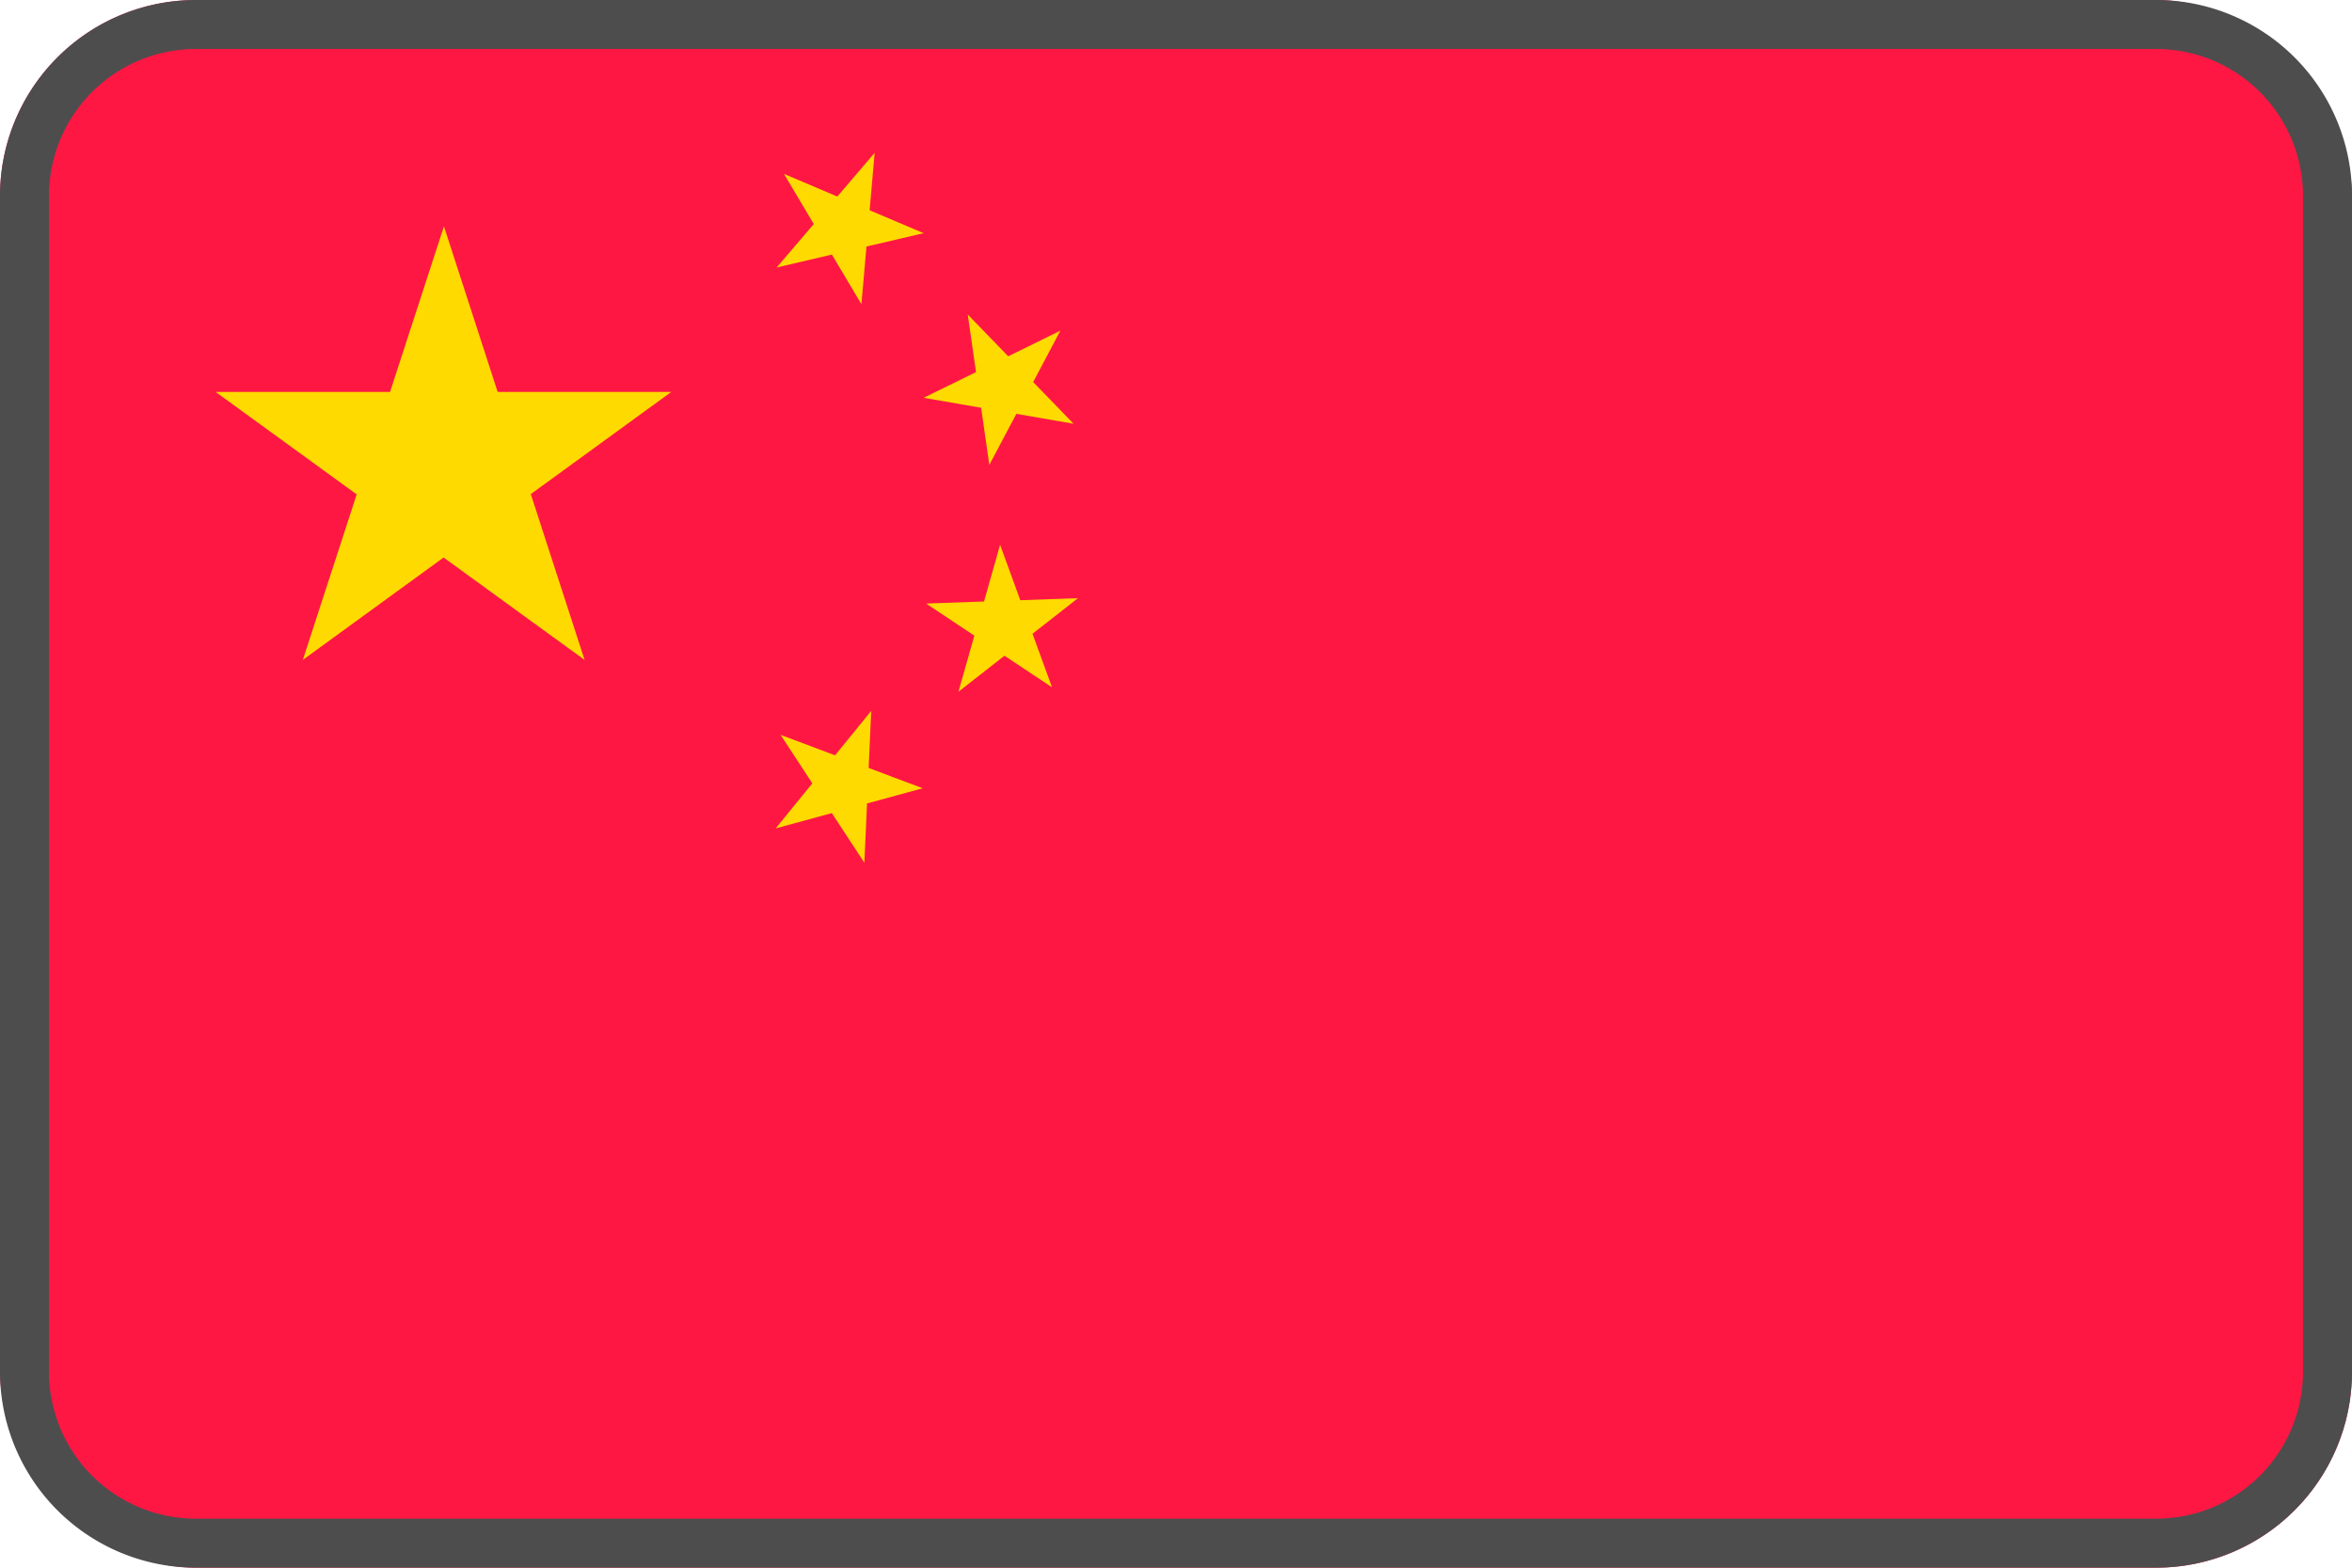 <svg xmlns="http://www.w3.org/2000/svg" viewBox="0 0 48 32">
  <g fill="none" fill-rule="nonzero">
    <rect width="48" height="32" fill="#FF1744" rx="4"/>
    <path fill="#FFDA00" d="M9.06 4.62l2.87 8.85L4.4 8h9.3l-7.52 5.47zM17.85 3.12l-.27 3.09L16 3.55l2.85 1.21-3 .7zM21.64 6.75l-1.45 2.74-.44-3.07 2.16 2.23-3.06-.53zM22 12.21l-2.44 1.91.85-3 1.06 2.91-2.57-1.71zM17.78 14.51l-.14 3.1L15.93 15l2.9 1.09-3 .82z"/>
    <g fill="#4D4D4D">
      <path d="M44 1a3 3 0 013 3v24a3 3 0 01-3 3H4a3 3 0 01-3-3V4a3 3 0 013-3h40zm0-1H4a4 4 0 00-4 4v24a4 4 0 004 4h40a4 4 0 004-4V4a4 4 0 00-4-4z"/>
    </g>
  </g>
</svg>
